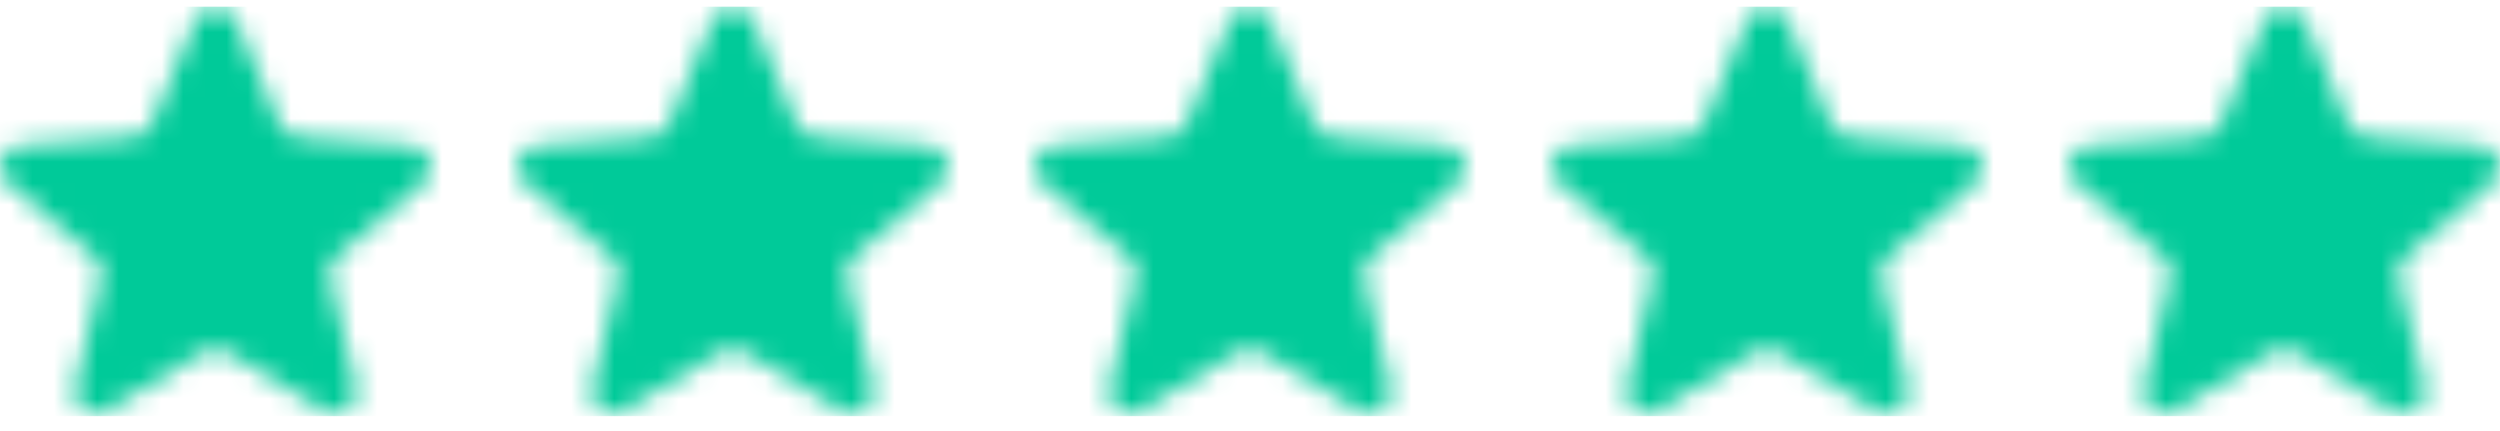 <svg width="116" height="20" viewBox="0 0 116 20" fill="none" xmlns="http://www.w3.org/2000/svg">
<g clipPath="url(#clip0_1350_9094)">
<mask id="mask0_1350_9094" style="mask-type:alpha" maskUnits="userSpaceOnUse" x="0" y="0" width="116" height="20">
<path d="M9.071 0.922C9.415 0.105 10.585 0.105 10.929 0.922L12.958 5.741C13.103 6.085 13.431 6.32 13.807 6.35L19.073 6.767C19.965 6.838 20.327 7.938 19.647 8.513L15.635 11.908C15.348 12.151 15.223 12.531 15.311 12.894L16.536 17.971C16.744 18.831 15.797 19.511 15.033 19.05L10.524 16.329C10.203 16.135 9.797 16.135 9.475 16.329L4.967 19.05C4.203 19.511 3.256 18.831 3.464 17.971L4.689 12.894C4.777 12.531 4.652 12.151 4.365 11.908L0.353 8.513C-0.327 7.938 0.035 6.838 0.927 6.767L6.193 6.35C6.569 6.32 6.897 6.085 7.042 5.741L9.071 0.922Z" fill="white"/>
<path d="M33.071 0.922C33.415 0.105 34.585 0.105 34.929 0.922L36.958 5.741C37.103 6.085 37.431 6.32 37.807 6.35L43.073 6.767C43.965 6.838 44.327 7.938 43.647 8.513L39.635 11.908C39.348 12.151 39.223 12.531 39.311 12.894L40.536 17.971C40.744 18.831 39.797 19.511 39.033 19.05L34.525 16.329C34.203 16.135 33.797 16.135 33.475 16.329L28.967 19.05C28.203 19.511 27.256 18.831 27.464 17.971L28.689 12.894C28.777 12.531 28.652 12.151 28.365 11.908L24.353 8.513C23.673 7.938 24.035 6.838 24.927 6.767L30.193 6.35C30.57 6.32 30.897 6.085 31.042 5.741L33.071 0.922Z" fill="white"/>
<path d="M57.071 0.922C57.415 0.105 58.585 0.105 58.929 0.922L60.958 5.741C61.103 6.085 61.431 6.32 61.807 6.35L67.073 6.767C67.965 6.838 68.327 7.938 67.647 8.513L63.635 11.908C63.348 12.151 63.223 12.531 63.311 12.894L64.536 17.971C64.744 18.831 63.797 19.511 63.033 19.05L58.525 16.329C58.203 16.135 57.797 16.135 57.475 16.329L52.967 19.05C52.203 19.511 51.256 18.831 51.464 17.971L52.689 12.894C52.777 12.531 52.652 12.151 52.365 11.908L48.353 8.513C47.673 7.938 48.035 6.838 48.927 6.767L54.193 6.35C54.569 6.32 54.897 6.085 55.042 5.741L57.071 0.922Z" fill="white"/>
<path d="M81.071 0.922C81.415 0.105 82.585 0.105 82.929 0.922L84.958 5.741C85.103 6.085 85.431 6.32 85.807 6.35L91.073 6.767C91.965 6.838 92.327 7.938 91.647 8.513L87.635 11.908C87.348 12.151 87.223 12.531 87.311 12.894L88.536 17.971C88.744 18.831 87.797 19.511 87.033 19.05L82.525 16.329C82.203 16.135 81.797 16.135 81.475 16.329L76.967 19.05C76.203 19.511 75.256 18.831 75.464 17.971L76.689 12.894C76.777 12.531 76.652 12.151 76.365 11.908L72.353 8.513C71.673 7.938 72.035 6.838 72.927 6.767L78.193 6.35C78.57 6.32 78.897 6.085 79.042 5.741L81.071 0.922Z" fill="white"/>
<path d="M105.071 0.922C105.415 0.105 106.585 0.105 106.929 0.922L108.958 5.741C109.103 6.085 109.431 6.32 109.807 6.35L115.073 6.767C115.965 6.838 116.327 7.938 115.647 8.513L111.635 11.908C111.348 12.151 111.223 12.531 111.311 12.894L112.536 17.971C112.744 18.831 111.797 19.511 111.033 19.05L106.525 16.329C106.202 16.135 105.797 16.135 105.475 16.329L100.967 19.05C100.203 19.511 99.256 18.831 99.464 17.971L100.689 12.894C100.777 12.531 100.652 12.151 100.365 11.908L96.353 8.513C95.673 7.938 96.035 6.838 96.927 6.767L102.193 6.35C102.569 6.32 102.897 6.085 103.042 5.741L105.071 0.922Z" fill="white"/>
</mask>
<g mask="url(#mask0_1350_9094)">
<rect x="-0.002" y="0.31" width="116" height="19" fill="#00CA99"/>
</g>
</g>
<defs>
<clipPath id="clip0_1350_9094">
<rect width="116" height="18.889" fill="white" transform="translate(0 0.31)"/>
</clipPath>
</defs>
</svg>
